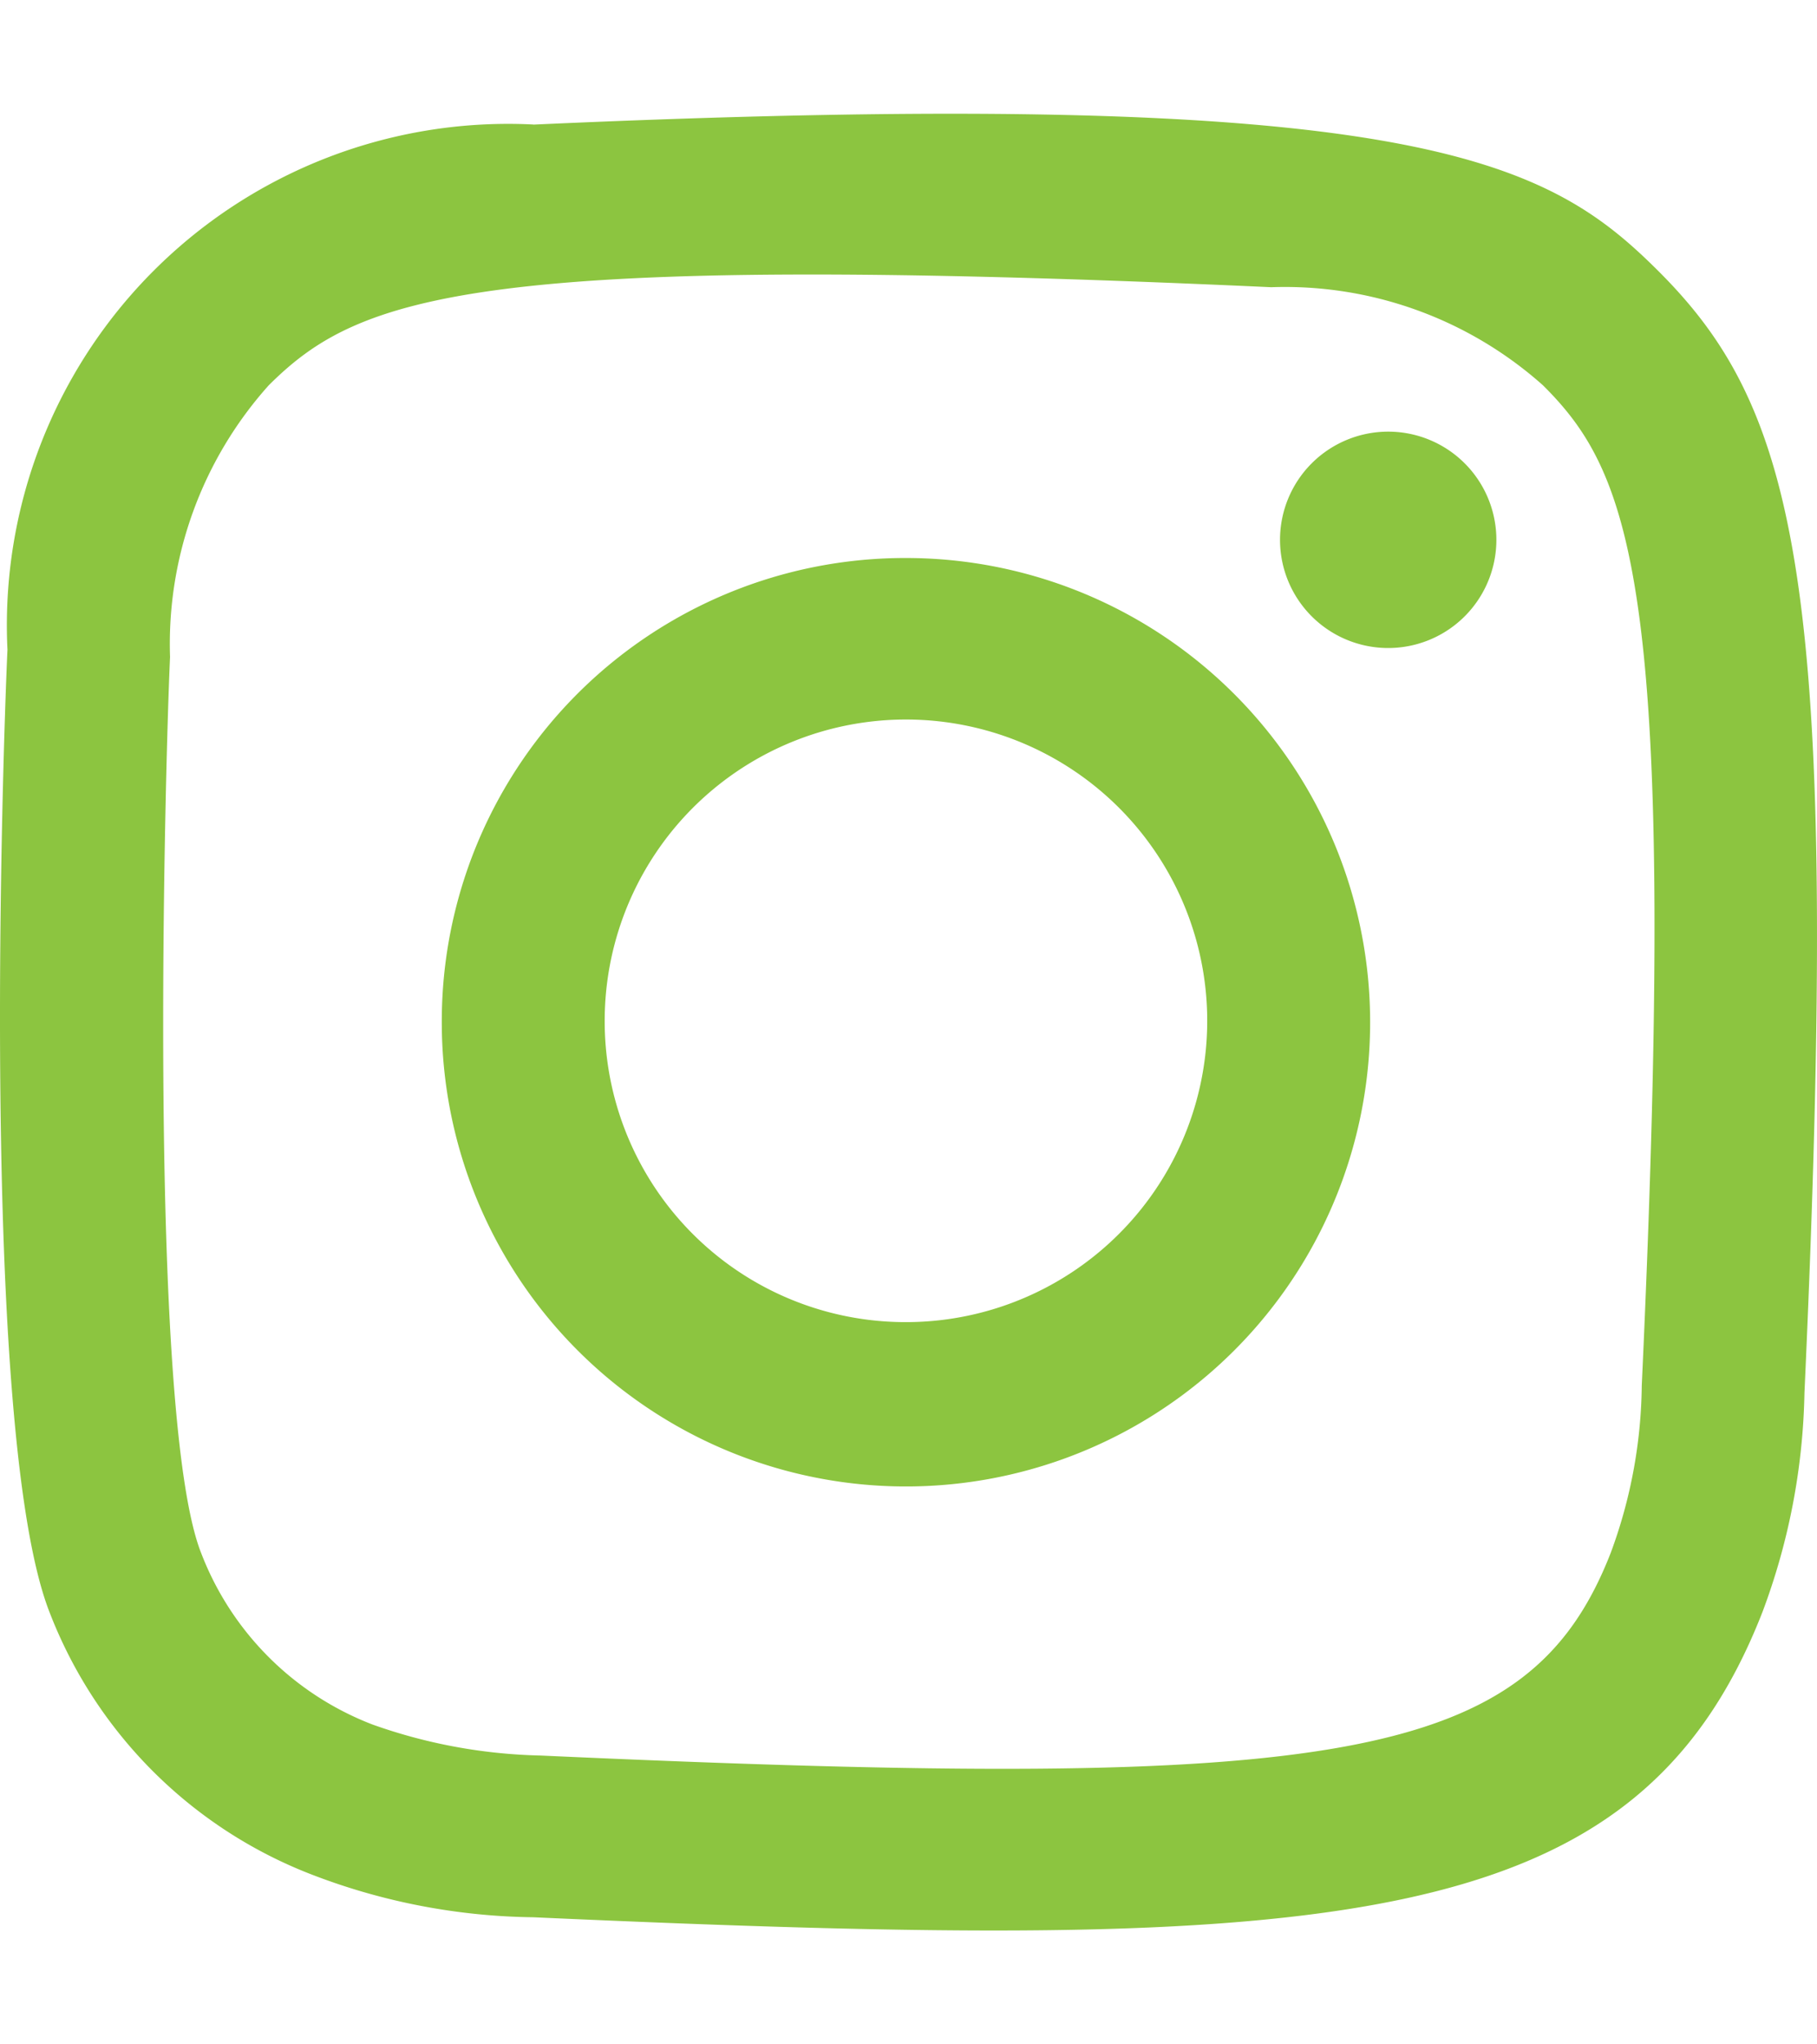 <svg xmlns="http://www.w3.org/2000/svg" width="16" height="18" viewBox="0 0 16.797 16.793">
  <g id="Dribbble-Light-Preview" transform="translate(0 0)">
    <g id="icons">
      <path id="instagram-_167_" data-name="instagram-[#167]" d="M288.93,7279.1a4.634,4.634,0,0,0-4.861,4.854c-.039.84-.264,7.223.388,8.895a4.228,4.228,0,0,0,2.445,2.435,5.88,5.88,0,0,0,2.028.387c7.441.335,10.2.159,11.363-2.822a6.066,6.066,0,0,0,.388-2.024c.34-7.458-.055-9.079-1.352-10.372-1.029-1.025-2.239-1.722-10.4-1.352m.068,15.075a4.939,4.939,0,0,1-1.552-.286,2.755,2.755,0,0,1-1.586-1.587c-.5-1.268-.332-7.307-.287-8.281a3.582,3.582,0,0,1,.912-2.511c.836-.832,1.916-1.243,9.267-.907a3.585,3.585,0,0,1,2.513.907c.836.832,1.251,1.923.913,9.247a4.572,4.572,0,0,1-.287,1.545c-.757,1.94-2.5,2.209-9.893,1.873m6.836-11.237a1,1,0,1,0,1-1,1,1,0,0,0-1,1m-7.749,4.451a4.291,4.291,0,1,0,4.291-4.283,4.283,4.283,0,0,0-4.291,4.283m1.506,0a2.785,2.785,0,1,1,2.785,2.78,2.781,2.781,0,0,1-2.785-2.78" transform="translate(-284 -7279.001)" fill="#8cc540" fill-rule="evenodd"/>
    </g>
  </g>
</svg>

